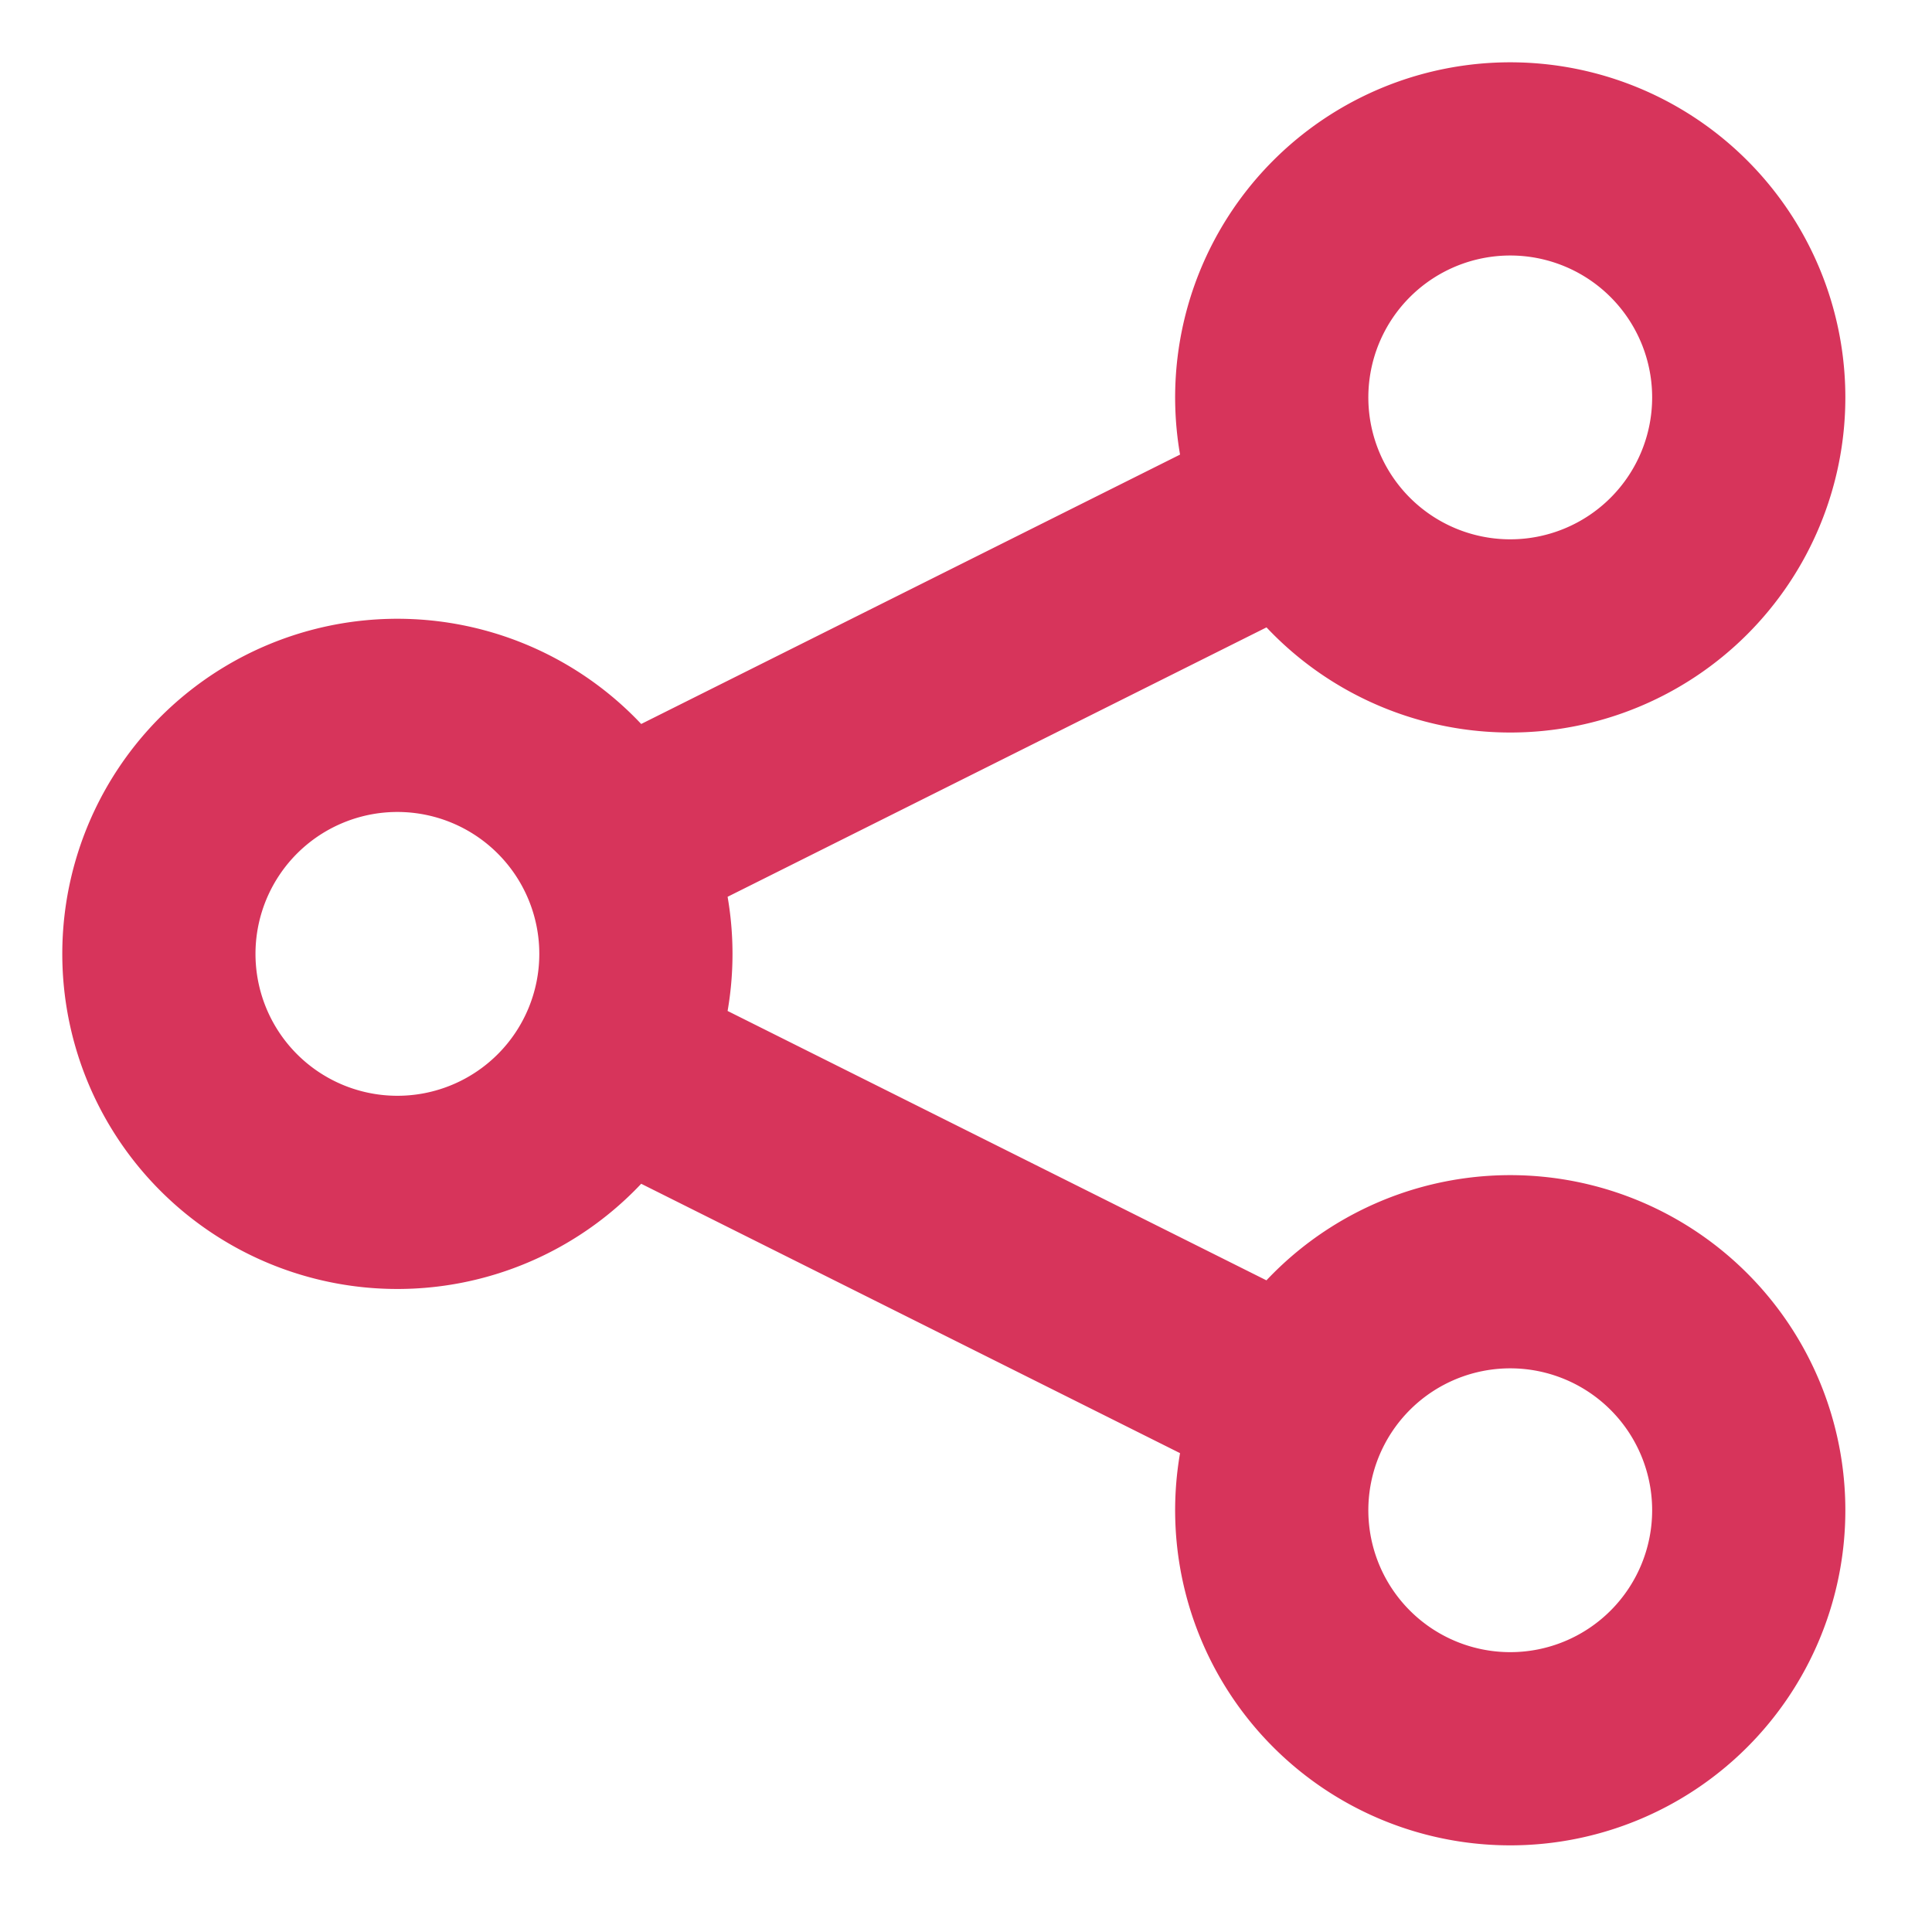<svg xmlns="http://www.w3.org/2000/svg" width="20" height="20"><g fill="none"><path d="M0 0h20v20H0z"/><g stroke="#d7345b" stroke-linecap="round" stroke-linejoin="round" stroke-miterlimit="10" stroke-width="2"><path d="M5.86 11.62a2.469 2.469 0 110-3.491 2.469 2.469 0 010 3.491zM15.635 18.103a2.469 2.469 0 112.468-2.468 2.469 2.469 0 01-2.468 2.468zM15.635 6.583a2.469 2.469 0 112.468-2.468 2.469 2.469 0 01-2.468 2.468zM13.166 5.349L6.583 8.64M13.166 14.4l-6.583-3.291"/></g></g></svg>